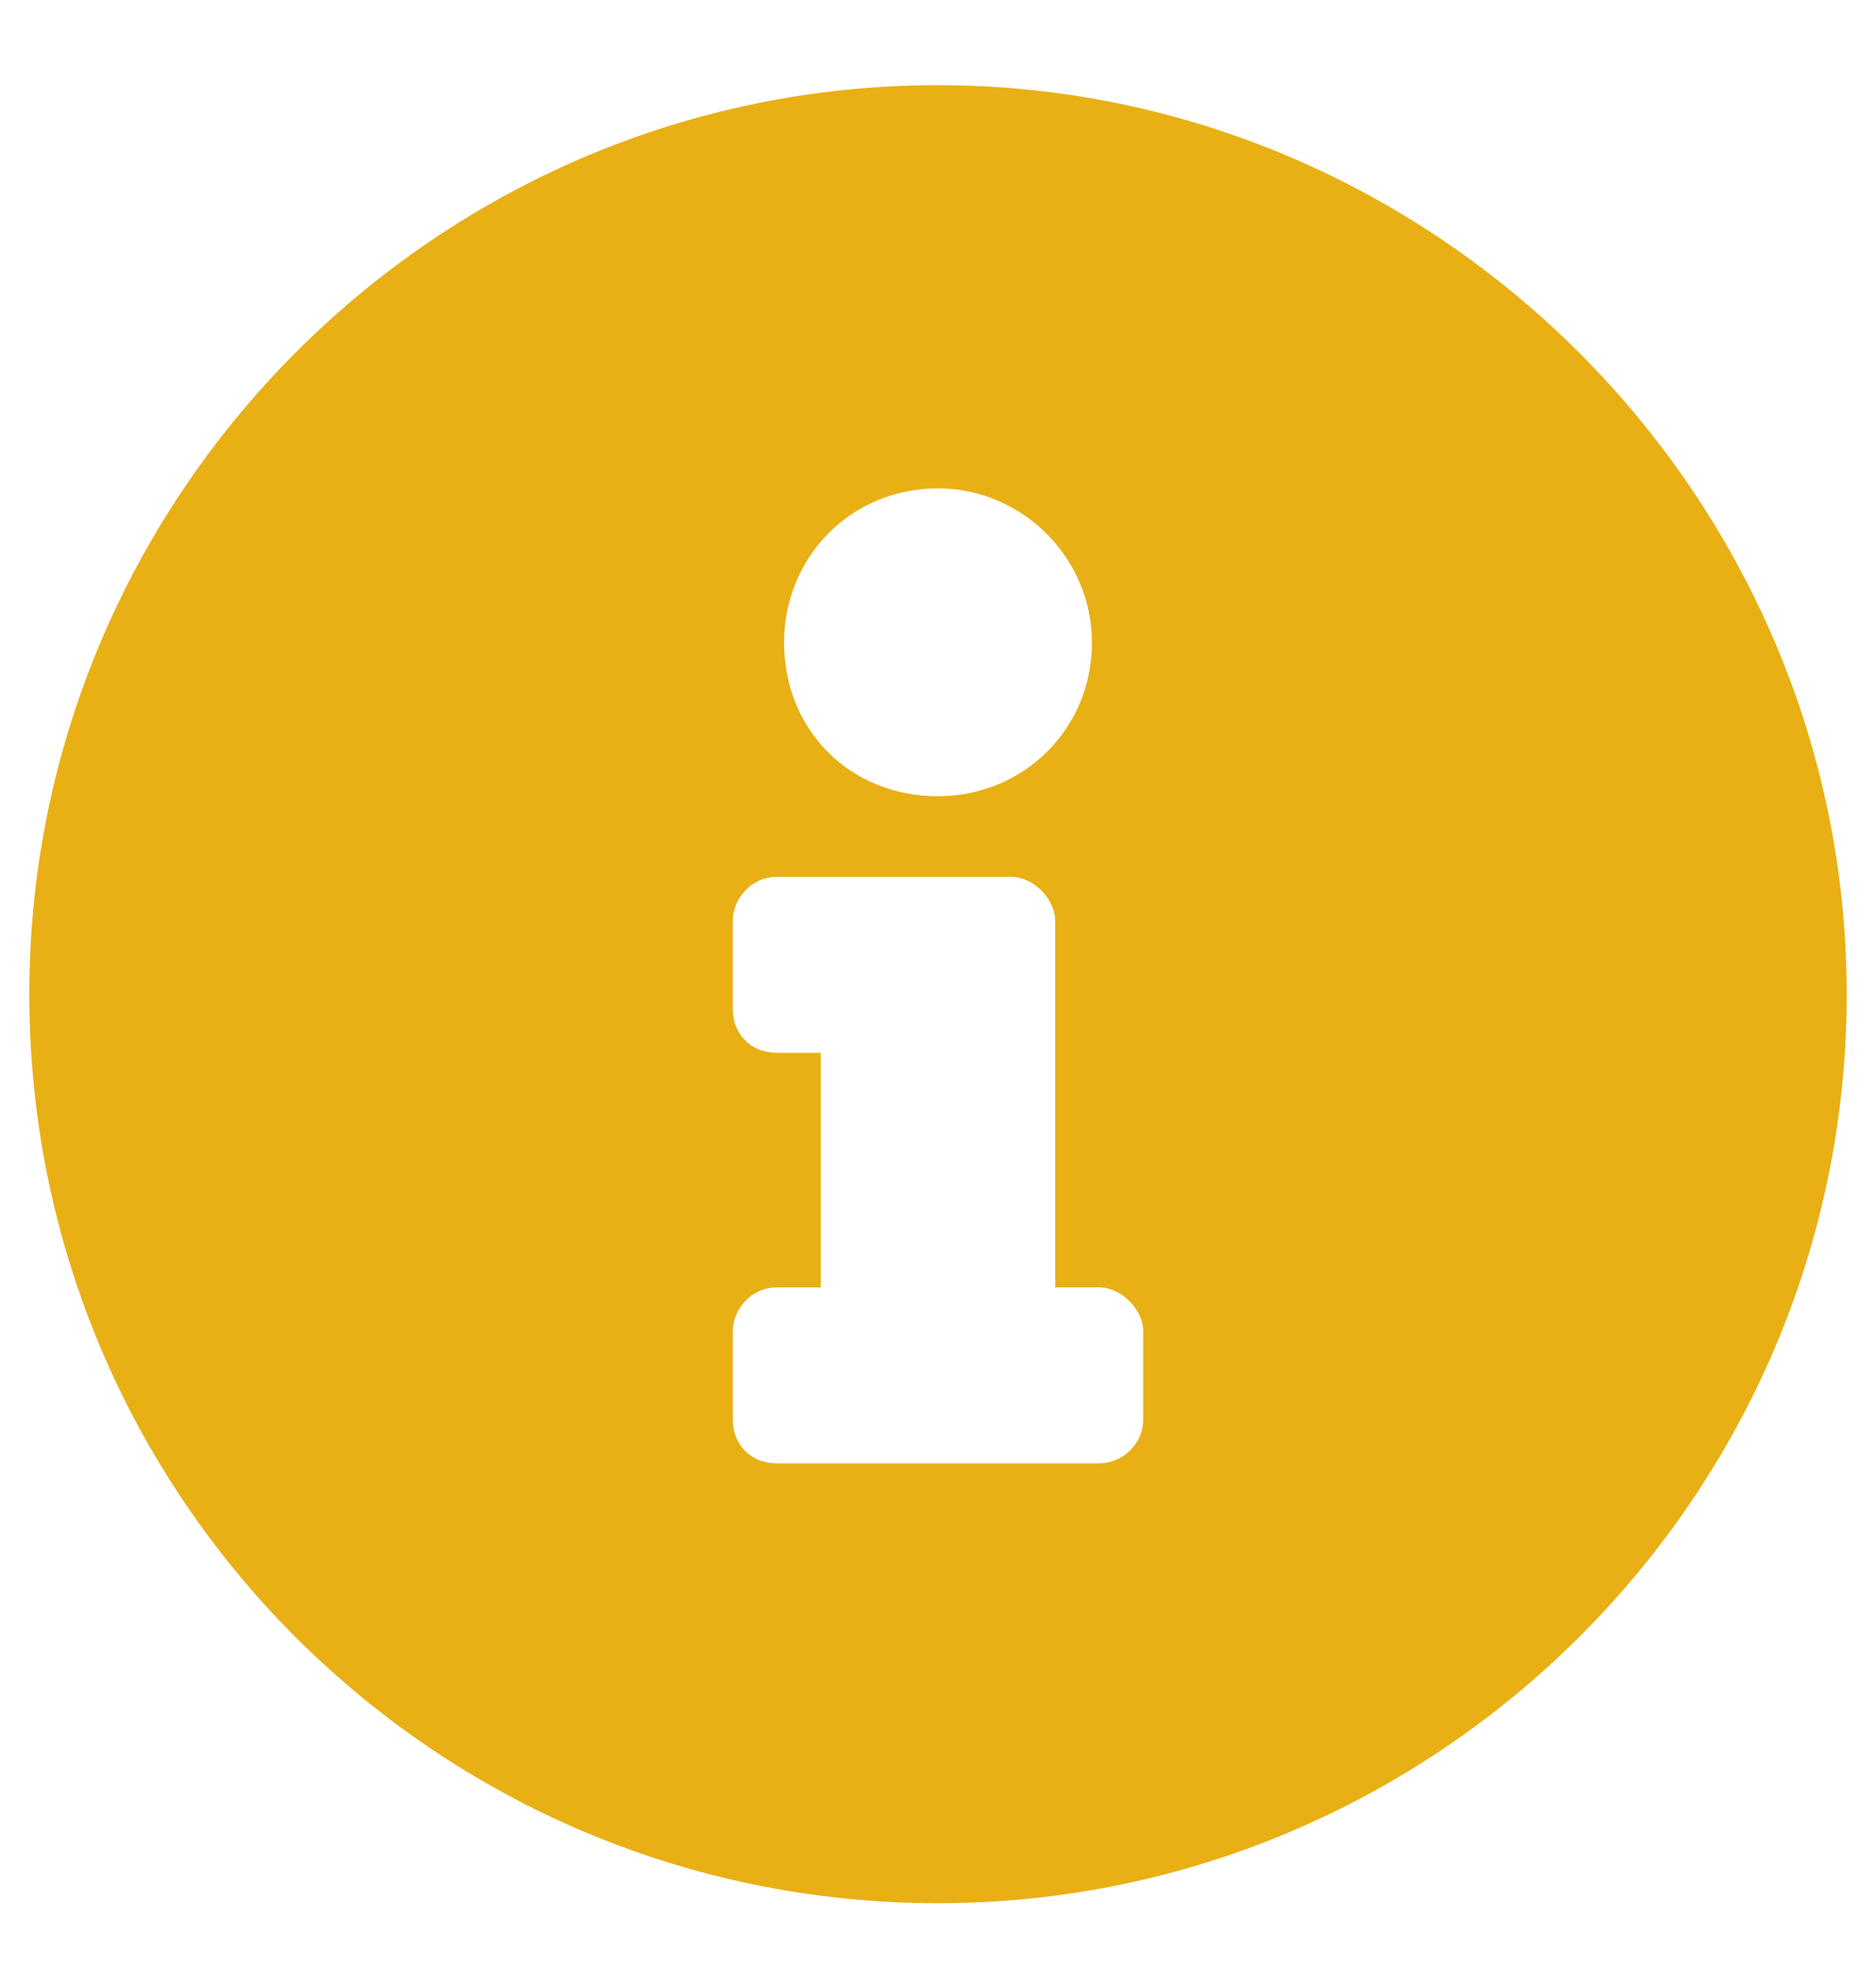 <svg width="21" height="22" viewBox="0 0 21 22" fill="none" xmlns="http://www.w3.org/2000/svg">
<path d="M10.5 0.953C16.078 0.953 20.672 5.547 20.672 11.125C20.672 16.744 16.078 21.297 10.5 21.297C4.881 21.297 0.328 16.744 0.328 11.125C0.328 5.547 4.881 0.953 10.5 0.953ZM10.5 5.465C9.516 5.465 8.777 6.244 8.777 7.188C8.777 8.172 9.516 8.91 10.5 8.91C11.443 8.91 12.223 8.172 12.223 7.188C12.223 6.244 11.443 5.465 10.5 5.465ZM12.797 15.883V14.898C12.797 14.652 12.551 14.406 12.305 14.406H11.812V10.305C11.812 10.059 11.566 9.812 11.32 9.812H8.695C8.408 9.812 8.203 10.059 8.203 10.305V11.289C8.203 11.576 8.408 11.781 8.695 11.781H9.188V14.406H8.695C8.408 14.406 8.203 14.652 8.203 14.898V15.883C8.203 16.17 8.408 16.375 8.695 16.375H12.305C12.551 16.375 12.797 16.17 12.797 15.883Z" fill="#E8B015"/>
</svg>

